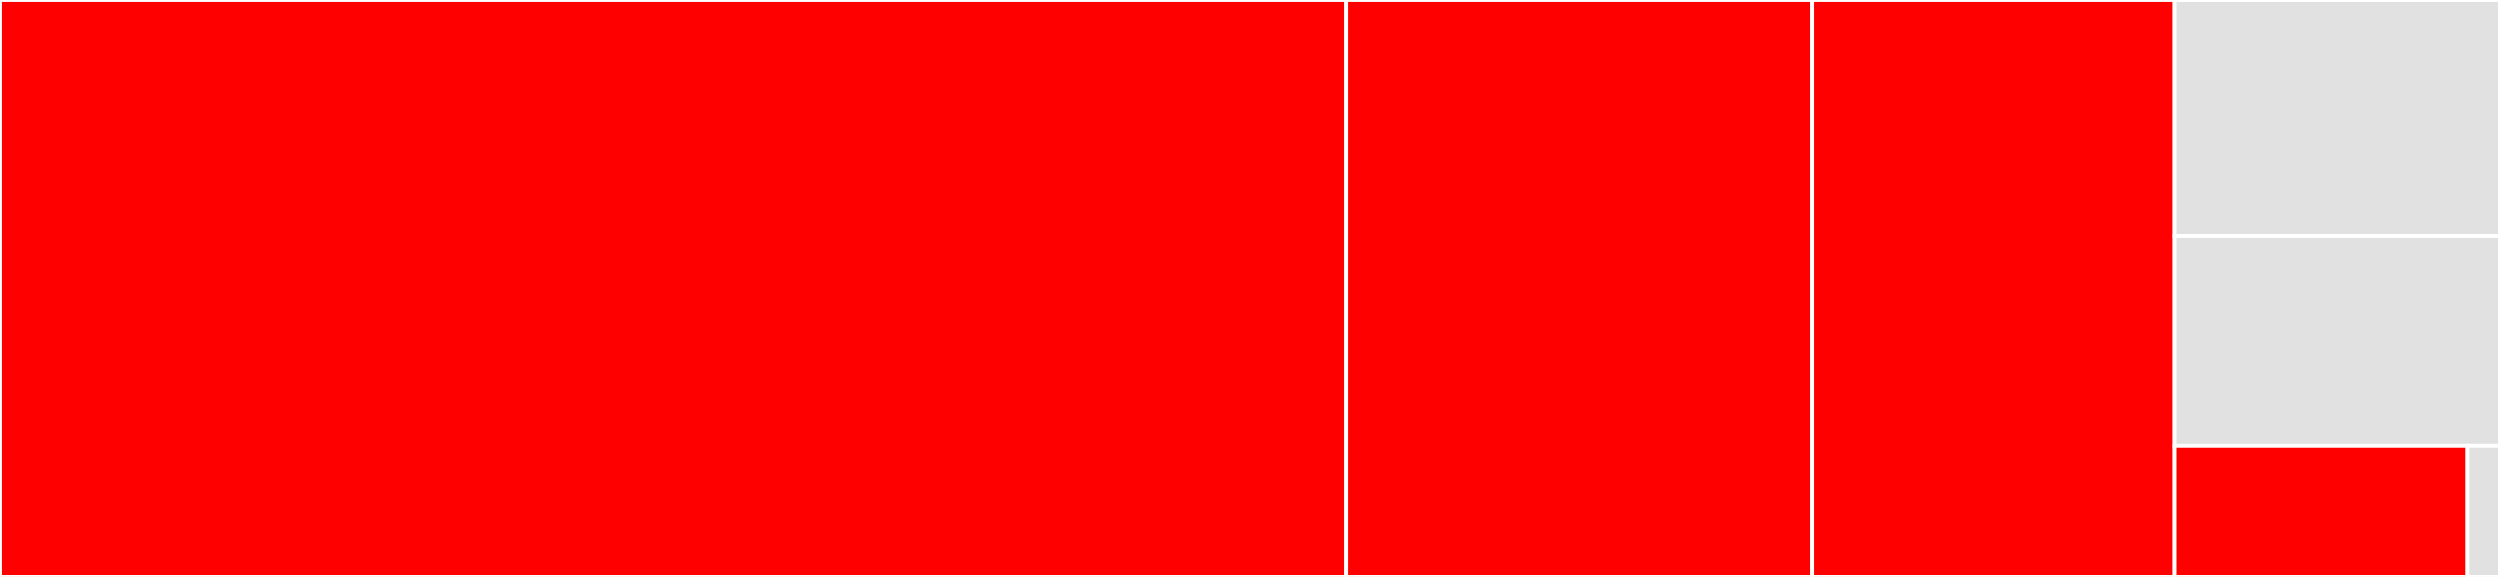 <svg baseProfile="full" width="650" height="150" viewBox="0 0 650 150" version="1.1"
xmlns="http://www.w3.org/2000/svg" xmlns:ev="http://www.w3.org/2001/xml-events"
xmlns:xlink="http://www.w3.org/1999/xlink">

<rect x="0" y="0" width="650" height="150" fill="#333333" stroke="none"/>

<style>rect.s{mask:url(#mask);}</style>
<defs>
  <pattern id="white" width="4" height="4" patternUnits="userSpaceOnUse" patternTransform="rotate(45)">
    <rect width="2" height="2" transform="translate(0,0)" fill="white"></rect>
  </pattern>
  <mask id="mask">
    <rect x="0" y="0" width="100%" height="100%" fill="url(#white)"></rect>
  </mask>
</defs>

<rect x="0" y="0" width="350.0" height="150.0" fill="red" stroke="white" stroke-width="1" class=" tooltipped" data-content="version.rs"><title>version.rs</title></rect>
<rect x="350.0" y="0" width="121.154" height="150.0" fill="red" stroke="white" stroke-width="1" class=" tooltipped" data-content="config_file.rs"><title>config_file.rs</title></rect>
<rect x="471.154" y="0" width="94.231" height="150.0" fill="red" stroke="white" stroke-width="1" class=" tooltipped" data-content="lib.rs"><title>lib.rs</title></rect>
<rect x="565.385" y="0" width="84.615" height="61.364" fill="#e1e1e1" stroke="white" stroke-width="1" class=" tooltipped" data-content="release.rs"><title>release.rs</title></rect>
<rect x="565.385" y="61.364" width="84.615" height="54.545" fill="#e1e1e1" stroke="white" stroke-width="1" class=" tooltipped" data-content="error.rs"><title>error.rs</title></rect>
<rect x="565.385" y="115.909" width="76.154" height="34.091" fill="red" stroke="white" stroke-width="1" class=" tooltipped" data-content="config.rs"><title>config.rs</title></rect>
<rect x="641.538" y="115.909" width="8.462" height="34.091" fill="#e1e1e1" stroke="white" stroke-width="1" class=" tooltipped" data-content="bin.rs"><title>bin.rs</title></rect>
</svg>